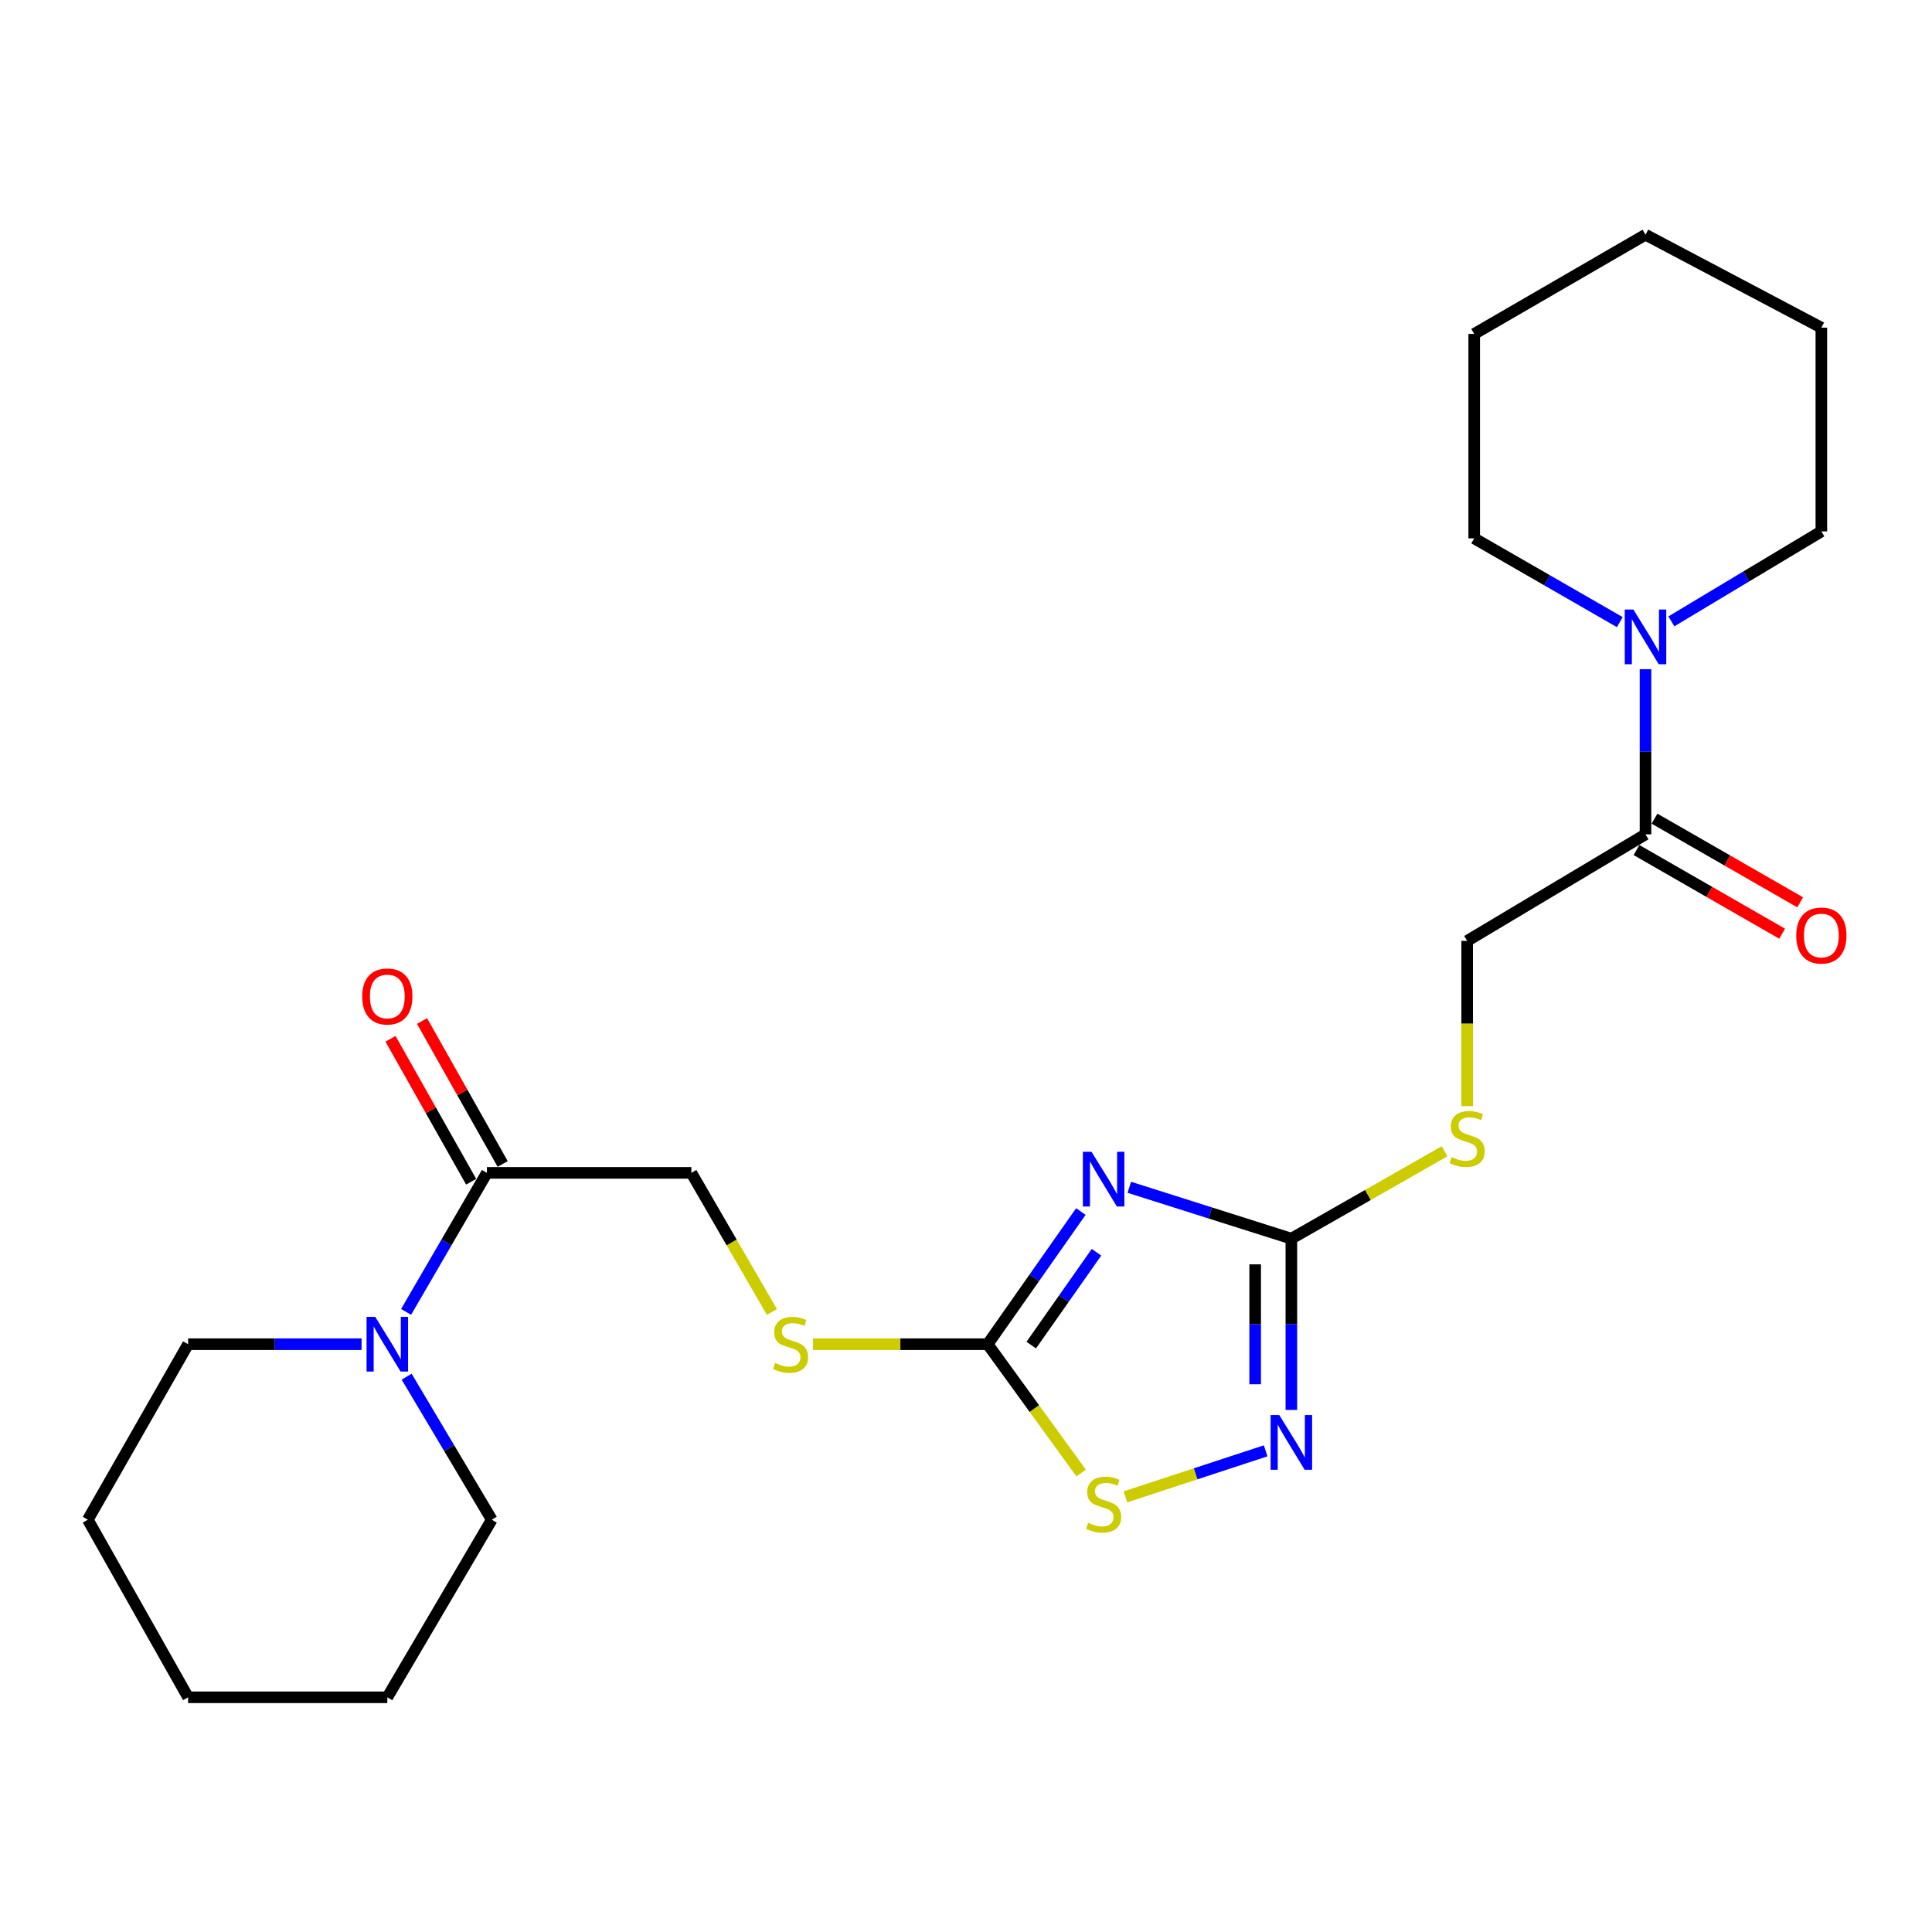 <?xml version='1.0' encoding='iso-8859-1'?>
<svg version='1.1' baseProfile='full'
              xmlns='http://www.w3.org/2000/svg'
                      xmlns:rdkit='http://www.rdkit.org/xml'
                      xmlns:xlink='http://www.w3.org/1999/xlink'
                  xml:space='preserve'
width='1000px' height='1000px' viewBox='0 0 1000 1000'>
<!-- END OF HEADER -->
<rect style='opacity:1.0;fill:#FFFFFF;stroke:none' width='1000' height='1000' x='0' y='0'> </rect>
<path class='bond-0' d='M 584.521,614.537 L 626.462,627.832' style='fill:none;fill-rule:evenodd;stroke:#0000FF;stroke-width:6px;stroke-linecap:butt;stroke-linejoin:miter;stroke-opacity:1' />
<path class='bond-0' d='M 626.462,627.832 L 668.404,641.127' style='fill:none;fill-rule:evenodd;stroke:#000000;stroke-width:6px;stroke-linecap:butt;stroke-linejoin:miter;stroke-opacity:1' />
<path class='bond-1' d='M 559.45,627.096 L 535.33,661.427' style='fill:none;fill-rule:evenodd;stroke:#0000FF;stroke-width:6px;stroke-linecap:butt;stroke-linejoin:miter;stroke-opacity:1' />
<path class='bond-1' d='M 535.33,661.427 L 511.21,695.759' style='fill:none;fill-rule:evenodd;stroke:#000000;stroke-width:6px;stroke-linecap:butt;stroke-linejoin:miter;stroke-opacity:1' />
<path class='bond-1' d='M 567.541,648.163 L 550.657,672.195' style='fill:none;fill-rule:evenodd;stroke:#0000FF;stroke-width:6px;stroke-linecap:butt;stroke-linejoin:miter;stroke-opacity:1' />
<path class='bond-1' d='M 550.657,672.195 L 533.772,696.227' style='fill:none;fill-rule:evenodd;stroke:#000000;stroke-width:6px;stroke-linecap:butt;stroke-linejoin:miter;stroke-opacity:1' />
<path class='bond-2' d='M 668.404,641.127 L 668.404,685.457' style='fill:none;fill-rule:evenodd;stroke:#000000;stroke-width:6px;stroke-linecap:butt;stroke-linejoin:miter;stroke-opacity:1' />
<path class='bond-2' d='M 668.404,685.457 L 668.404,729.786' style='fill:none;fill-rule:evenodd;stroke:#0000FF;stroke-width:6px;stroke-linecap:butt;stroke-linejoin:miter;stroke-opacity:1' />
<path class='bond-2' d='M 649.673,654.426 L 649.673,685.457' style='fill:none;fill-rule:evenodd;stroke:#000000;stroke-width:6px;stroke-linecap:butt;stroke-linejoin:miter;stroke-opacity:1' />
<path class='bond-2' d='M 649.673,685.457 L 649.673,716.487' style='fill:none;fill-rule:evenodd;stroke:#0000FF;stroke-width:6px;stroke-linecap:butt;stroke-linejoin:miter;stroke-opacity:1' />
<path class='bond-8' d='M 668.404,641.127 L 708.055,618.511' style='fill:none;fill-rule:evenodd;stroke:#000000;stroke-width:6px;stroke-linecap:butt;stroke-linejoin:miter;stroke-opacity:1' />
<path class='bond-8' d='M 708.055,618.511 L 747.706,595.895' style='fill:none;fill-rule:evenodd;stroke:#CCCC00;stroke-width:6px;stroke-linecap:butt;stroke-linejoin:miter;stroke-opacity:1' />
<path class='bond-3' d='M 511.21,695.759 L 535.404,729.101' style='fill:none;fill-rule:evenodd;stroke:#000000;stroke-width:6px;stroke-linecap:butt;stroke-linejoin:miter;stroke-opacity:1' />
<path class='bond-3' d='M 535.404,729.101 L 559.597,762.443' style='fill:none;fill-rule:evenodd;stroke:#CCCC00;stroke-width:6px;stroke-linecap:butt;stroke-linejoin:miter;stroke-opacity:1' />
<path class='bond-9' d='M 511.21,695.759 L 466.02,695.759' style='fill:none;fill-rule:evenodd;stroke:#000000;stroke-width:6px;stroke-linecap:butt;stroke-linejoin:miter;stroke-opacity:1' />
<path class='bond-9' d='M 466.02,695.759 L 420.829,695.759' style='fill:none;fill-rule:evenodd;stroke:#CCCC00;stroke-width:6px;stroke-linecap:butt;stroke-linejoin:miter;stroke-opacity:1' />
<path class='bond-24' d='M 655.107,750.947 L 618.813,762.86' style='fill:none;fill-rule:evenodd;stroke:#0000FF;stroke-width:6px;stroke-linecap:butt;stroke-linejoin:miter;stroke-opacity:1' />
<path class='bond-24' d='M 618.813,762.86 L 582.519,774.772' style='fill:none;fill-rule:evenodd;stroke:#CCCC00;stroke-width:6px;stroke-linecap:butt;stroke-linejoin:miter;stroke-opacity:1' />
<path class='bond-4' d='M 851.707,346.378 L 851.707,389.119' style='fill:none;fill-rule:evenodd;stroke:#0000FF;stroke-width:6px;stroke-linecap:butt;stroke-linejoin:miter;stroke-opacity:1' />
<path class='bond-4' d='M 851.707,389.119 L 851.707,431.861' style='fill:none;fill-rule:evenodd;stroke:#000000;stroke-width:6px;stroke-linecap:butt;stroke-linejoin:miter;stroke-opacity:1' />
<path class='bond-14' d='M 865.101,321.627 L 903.915,298.339' style='fill:none;fill-rule:evenodd;stroke:#0000FF;stroke-width:6px;stroke-linecap:butt;stroke-linejoin:miter;stroke-opacity:1' />
<path class='bond-14' d='M 903.915,298.339 L 942.729,275.052' style='fill:none;fill-rule:evenodd;stroke:#000000;stroke-width:6px;stroke-linecap:butt;stroke-linejoin:miter;stroke-opacity:1' />
<path class='bond-15' d='M 838.41,322.012 L 800.729,300.332' style='fill:none;fill-rule:evenodd;stroke:#0000FF;stroke-width:6px;stroke-linecap:butt;stroke-linejoin:miter;stroke-opacity:1' />
<path class='bond-15' d='M 800.729,300.332 L 763.047,278.652' style='fill:none;fill-rule:evenodd;stroke:#000000;stroke-width:6px;stroke-linecap:butt;stroke-linejoin:miter;stroke-opacity:1' />
<path class='bond-5' d='M 210.195,679.035 L 231.11,643.051' style='fill:none;fill-rule:evenodd;stroke:#0000FF;stroke-width:6px;stroke-linecap:butt;stroke-linejoin:miter;stroke-opacity:1' />
<path class='bond-5' d='M 231.11,643.051 L 252.026,607.068' style='fill:none;fill-rule:evenodd;stroke:#000000;stroke-width:6px;stroke-linecap:butt;stroke-linejoin:miter;stroke-opacity:1' />
<path class='bond-16' d='M 187.156,695.759 L 142.258,695.759' style='fill:none;fill-rule:evenodd;stroke:#0000FF;stroke-width:6px;stroke-linecap:butt;stroke-linejoin:miter;stroke-opacity:1' />
<path class='bond-16' d='M 142.258,695.759 L 97.36,695.759' style='fill:none;fill-rule:evenodd;stroke:#000000;stroke-width:6px;stroke-linecap:butt;stroke-linejoin:miter;stroke-opacity:1' />
<path class='bond-17' d='M 210.476,712.562 L 232.51,749.578' style='fill:none;fill-rule:evenodd;stroke:#0000FF;stroke-width:6px;stroke-linecap:butt;stroke-linejoin:miter;stroke-opacity:1' />
<path class='bond-17' d='M 232.51,749.578 L 254.544,786.594' style='fill:none;fill-rule:evenodd;stroke:#000000;stroke-width:6px;stroke-linecap:butt;stroke-linejoin:miter;stroke-opacity:1' />
<path class='bond-6' d='M 252.026,607.068 L 357.835,607.068' style='fill:none;fill-rule:evenodd;stroke:#000000;stroke-width:6px;stroke-linecap:butt;stroke-linejoin:miter;stroke-opacity:1' />
<path class='bond-12' d='M 260.183,602.466 L 239.31,565.47' style='fill:none;fill-rule:evenodd;stroke:#000000;stroke-width:6px;stroke-linecap:butt;stroke-linejoin:miter;stroke-opacity:1' />
<path class='bond-12' d='M 239.31,565.47 L 218.438,528.473' style='fill:none;fill-rule:evenodd;stroke:#FF0000;stroke-width:6px;stroke-linecap:butt;stroke-linejoin:miter;stroke-opacity:1' />
<path class='bond-12' d='M 243.869,611.67 L 222.996,574.674' style='fill:none;fill-rule:evenodd;stroke:#000000;stroke-width:6px;stroke-linecap:butt;stroke-linejoin:miter;stroke-opacity:1' />
<path class='bond-12' d='M 222.996,574.674 L 202.124,537.677' style='fill:none;fill-rule:evenodd;stroke:#FF0000;stroke-width:6px;stroke-linecap:butt;stroke-linejoin:miter;stroke-opacity:1' />
<path class='bond-7' d='M 851.707,431.861 L 759.405,487.013' style='fill:none;fill-rule:evenodd;stroke:#000000;stroke-width:6px;stroke-linecap:butt;stroke-linejoin:miter;stroke-opacity:1' />
<path class='bond-13' d='M 847.043,439.982 L 884.742,461.635' style='fill:none;fill-rule:evenodd;stroke:#000000;stroke-width:6px;stroke-linecap:butt;stroke-linejoin:miter;stroke-opacity:1' />
<path class='bond-13' d='M 884.742,461.635 L 922.44,483.288' style='fill:none;fill-rule:evenodd;stroke:#FF0000;stroke-width:6px;stroke-linecap:butt;stroke-linejoin:miter;stroke-opacity:1' />
<path class='bond-13' d='M 856.372,423.74 L 894.071,445.393' style='fill:none;fill-rule:evenodd;stroke:#000000;stroke-width:6px;stroke-linecap:butt;stroke-linejoin:miter;stroke-opacity:1' />
<path class='bond-13' d='M 894.071,445.393 L 931.77,467.046' style='fill:none;fill-rule:evenodd;stroke:#FF0000;stroke-width:6px;stroke-linecap:butt;stroke-linejoin:miter;stroke-opacity:1' />
<path class='bond-10' d='M 759.405,572.547 L 759.405,529.78' style='fill:none;fill-rule:evenodd;stroke:#CCCC00;stroke-width:6px;stroke-linecap:butt;stroke-linejoin:miter;stroke-opacity:1' />
<path class='bond-10' d='M 759.405,529.78 L 759.405,487.013' style='fill:none;fill-rule:evenodd;stroke:#000000;stroke-width:6px;stroke-linecap:butt;stroke-linejoin:miter;stroke-opacity:1' />
<path class='bond-11' d='M 399.538,679.077 L 378.686,643.073' style='fill:none;fill-rule:evenodd;stroke:#CCCC00;stroke-width:6px;stroke-linecap:butt;stroke-linejoin:miter;stroke-opacity:1' />
<path class='bond-11' d='M 378.686,643.073 L 357.835,607.068' style='fill:none;fill-rule:evenodd;stroke:#000000;stroke-width:6px;stroke-linecap:butt;stroke-linejoin:miter;stroke-opacity:1' />
<path class='bond-21' d='M 942.729,275.052 L 942.729,169.597' style='fill:none;fill-rule:evenodd;stroke:#000000;stroke-width:6px;stroke-linecap:butt;stroke-linejoin:miter;stroke-opacity:1' />
<path class='bond-18' d='M 763.047,278.652 L 763.047,172.843' style='fill:none;fill-rule:evenodd;stroke:#000000;stroke-width:6px;stroke-linecap:butt;stroke-linejoin:miter;stroke-opacity:1' />
<path class='bond-19' d='M 97.36,695.759 L 45.455,786.594' style='fill:none;fill-rule:evenodd;stroke:#000000;stroke-width:6px;stroke-linecap:butt;stroke-linejoin:miter;stroke-opacity:1' />
<path class='bond-20' d='M 254.544,786.594 L 200.474,878.521' style='fill:none;fill-rule:evenodd;stroke:#000000;stroke-width:6px;stroke-linecap:butt;stroke-linejoin:miter;stroke-opacity:1' />
<path class='bond-22' d='M 763.047,172.843 L 851.707,121.479' style='fill:none;fill-rule:evenodd;stroke:#000000;stroke-width:6px;stroke-linecap:butt;stroke-linejoin:miter;stroke-opacity:1' />
<path class='bond-25' d='M 45.455,786.594 L 97.36,878.521' style='fill:none;fill-rule:evenodd;stroke:#000000;stroke-width:6px;stroke-linecap:butt;stroke-linejoin:miter;stroke-opacity:1' />
<path class='bond-23' d='M 200.474,878.521 L 97.36,878.521' style='fill:none;fill-rule:evenodd;stroke:#000000;stroke-width:6px;stroke-linecap:butt;stroke-linejoin:miter;stroke-opacity:1' />
<path class='bond-26' d='M 942.729,169.597 L 851.707,121.479' style='fill:none;fill-rule:evenodd;stroke:#000000;stroke-width:6px;stroke-linecap:butt;stroke-linejoin:miter;stroke-opacity:1' />
<path  class='atom-0' d='M 564.972 596.165
L 574.252 611.165
Q 575.172 612.645, 576.652 615.325
Q 578.132 618.005, 578.212 618.165
L 578.212 596.165
L 581.972 596.165
L 581.972 624.485
L 578.092 624.485
L 568.132 608.085
Q 566.972 606.165, 565.732 603.965
Q 564.532 601.765, 564.172 601.085
L 564.172 624.485
L 560.492 624.485
L 560.492 596.165
L 564.972 596.165
' fill='#0000FF'/>
<path  class='atom-3' d='M 662.144 732.422
L 671.424 747.422
Q 672.344 748.902, 673.824 751.582
Q 675.304 754.262, 675.384 754.422
L 675.384 732.422
L 679.144 732.422
L 679.144 760.742
L 675.264 760.742
L 665.304 744.342
Q 664.144 742.422, 662.904 740.222
Q 661.704 738.022, 661.344 737.342
L 661.344 760.742
L 657.664 760.742
L 657.664 732.422
L 662.144 732.422
' fill='#0000FF'/>
<path  class='atom-4' d='M 563.232 788.197
Q 563.552 788.317, 564.872 788.877
Q 566.192 789.437, 567.632 789.797
Q 569.112 790.117, 570.552 790.117
Q 573.232 790.117, 574.792 788.837
Q 576.352 787.517, 576.352 785.237
Q 576.352 783.677, 575.552 782.717
Q 574.792 781.757, 573.592 781.237
Q 572.392 780.717, 570.392 780.117
Q 567.872 779.357, 566.352 778.637
Q 564.872 777.917, 563.792 776.397
Q 562.752 774.877, 562.752 772.317
Q 562.752 768.757, 565.152 766.557
Q 567.592 764.357, 572.392 764.357
Q 575.672 764.357, 579.392 765.917
L 578.472 768.997
Q 575.072 767.597, 572.512 767.597
Q 569.752 767.597, 568.232 768.757
Q 566.712 769.877, 566.752 771.837
Q 566.752 773.357, 567.512 774.277
Q 568.312 775.197, 569.432 775.717
Q 570.592 776.237, 572.512 776.837
Q 575.072 777.637, 576.592 778.437
Q 578.112 779.237, 579.192 780.877
Q 580.312 782.477, 580.312 785.237
Q 580.312 789.157, 577.672 791.277
Q 575.072 793.357, 570.712 793.357
Q 568.192 793.357, 566.272 792.797
Q 564.392 792.277, 562.152 791.357
L 563.232 788.197
' fill='#CCCC00'/>
<path  class='atom-5' d='M 845.447 315.503
L 854.727 330.503
Q 855.647 331.983, 857.127 334.663
Q 858.607 337.343, 858.687 337.503
L 858.687 315.503
L 862.447 315.503
L 862.447 343.823
L 858.567 343.823
L 848.607 327.423
Q 847.447 325.503, 846.207 323.303
Q 845.007 321.103, 844.647 320.423
L 844.647 343.823
L 840.967 343.823
L 840.967 315.503
L 845.447 315.503
' fill='#0000FF'/>
<path  class='atom-6' d='M 194.214 681.599
L 203.494 696.599
Q 204.414 698.079, 205.894 700.759
Q 207.374 703.439, 207.454 703.599
L 207.454 681.599
L 211.214 681.599
L 211.214 709.919
L 207.334 709.919
L 197.374 693.519
Q 196.214 691.599, 194.974 689.399
Q 193.774 687.199, 193.414 686.519
L 193.414 709.919
L 189.734 709.919
L 189.734 681.599
L 194.214 681.599
' fill='#0000FF'/>
<path  class='atom-9' d='M 751.405 598.942
Q 751.725 599.062, 753.045 599.622
Q 754.365 600.182, 755.805 600.542
Q 757.285 600.862, 758.725 600.862
Q 761.405 600.862, 762.965 599.582
Q 764.525 598.262, 764.525 595.982
Q 764.525 594.422, 763.725 593.462
Q 762.965 592.502, 761.765 591.982
Q 760.565 591.462, 758.565 590.862
Q 756.045 590.102, 754.525 589.382
Q 753.045 588.662, 751.965 587.142
Q 750.925 585.622, 750.925 583.062
Q 750.925 579.502, 753.325 577.302
Q 755.765 575.102, 760.565 575.102
Q 763.845 575.102, 767.565 576.662
L 766.645 579.742
Q 763.245 578.342, 760.685 578.342
Q 757.925 578.342, 756.405 579.502
Q 754.885 580.622, 754.925 582.582
Q 754.925 584.102, 755.685 585.022
Q 756.485 585.942, 757.605 586.462
Q 758.765 586.982, 760.685 587.582
Q 763.245 588.382, 764.765 589.182
Q 766.285 589.982, 767.365 591.622
Q 768.485 593.222, 768.485 595.982
Q 768.485 599.902, 765.845 602.022
Q 763.245 604.102, 758.885 604.102
Q 756.365 604.102, 754.445 603.542
Q 752.565 603.022, 750.325 602.102
L 751.405 598.942
' fill='#CCCC00'/>
<path  class='atom-10' d='M 401.199 705.479
Q 401.519 705.599, 402.839 706.159
Q 404.159 706.719, 405.599 707.079
Q 407.079 707.399, 408.519 707.399
Q 411.199 707.399, 412.759 706.119
Q 414.319 704.799, 414.319 702.519
Q 414.319 700.959, 413.519 699.999
Q 412.759 699.039, 411.559 698.519
Q 410.359 697.999, 408.359 697.399
Q 405.839 696.639, 404.319 695.919
Q 402.839 695.199, 401.759 693.679
Q 400.719 692.159, 400.719 689.599
Q 400.719 686.039, 403.119 683.839
Q 405.559 681.639, 410.359 681.639
Q 413.639 681.639, 417.359 683.199
L 416.439 686.279
Q 413.039 684.879, 410.479 684.879
Q 407.719 684.879, 406.199 686.039
Q 404.679 687.159, 404.719 689.119
Q 404.719 690.639, 405.479 691.559
Q 406.279 692.479, 407.399 692.999
Q 408.559 693.519, 410.479 694.119
Q 413.039 694.919, 414.559 695.719
Q 416.079 696.519, 417.159 698.159
Q 418.279 699.759, 418.279 702.519
Q 418.279 706.439, 415.639 708.559
Q 413.039 710.639, 408.679 710.639
Q 406.159 710.639, 404.239 710.079
Q 402.359 709.559, 400.119 708.639
L 401.199 705.479
' fill='#CCCC00'/>
<path  class='atom-13' d='M 187.474 515.772
Q 187.474 508.972, 190.834 505.172
Q 194.194 501.372, 200.474 501.372
Q 206.754 501.372, 210.114 505.172
Q 213.474 508.972, 213.474 515.772
Q 213.474 522.652, 210.074 526.572
Q 206.674 530.452, 200.474 530.452
Q 194.234 530.452, 190.834 526.572
Q 187.474 522.692, 187.474 515.772
M 200.474 527.252
Q 204.794 527.252, 207.114 524.372
Q 209.474 521.452, 209.474 515.772
Q 209.474 510.212, 207.114 507.412
Q 204.794 504.572, 200.474 504.572
Q 196.154 504.572, 193.794 507.372
Q 191.474 510.172, 191.474 515.772
Q 191.474 521.492, 193.794 524.372
Q 196.154 527.252, 200.474 527.252
' fill='#FF0000'/>
<path  class='atom-14' d='M 929.729 484.221
Q 929.729 477.421, 933.089 473.621
Q 936.449 469.821, 942.729 469.821
Q 949.009 469.821, 952.369 473.621
Q 955.729 477.421, 955.729 484.221
Q 955.729 491.101, 952.329 495.021
Q 948.929 498.901, 942.729 498.901
Q 936.489 498.901, 933.089 495.021
Q 929.729 491.141, 929.729 484.221
M 942.729 495.701
Q 947.049 495.701, 949.369 492.821
Q 951.729 489.901, 951.729 484.221
Q 951.729 478.661, 949.369 475.861
Q 947.049 473.021, 942.729 473.021
Q 938.409 473.021, 936.049 475.821
Q 933.729 478.621, 933.729 484.221
Q 933.729 489.941, 936.049 492.821
Q 938.409 495.701, 942.729 495.701
' fill='#FF0000'/>
</svg>
